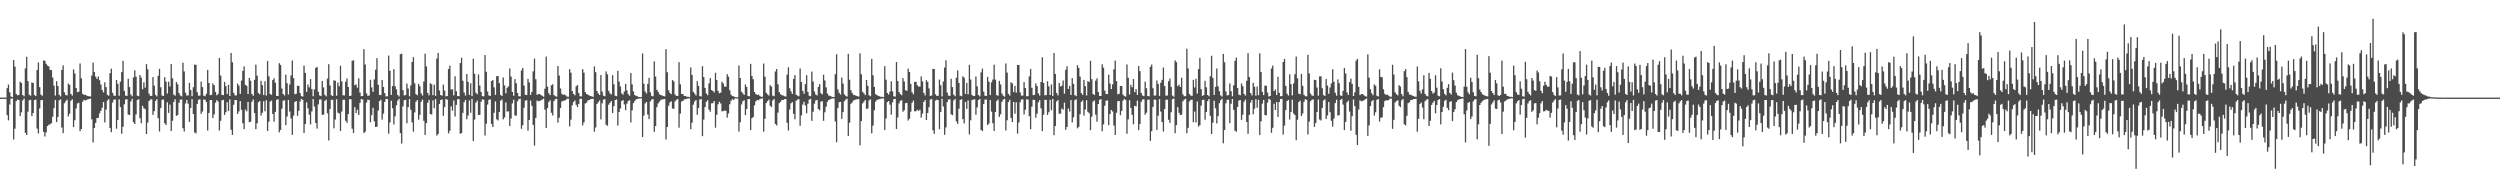 <?xml version="1.0" encoding="UTF-8"?>
<svg xmlns="http://www.w3.org/2000/svg" width="1920" height="150">
  <path d="M0 74.966h1v1.000H0zM1 74.965h1v1.000H1zM2 74.969h1v1.000H2zM3 74.968h1v1.000H3zM4 74.971h1v1.000H4zM5 67.663h1v20.774H5zM6 64.897h1v27.575H6zM7 70.852h1v9.438H7zM8 74.076h1v1.720H8zM9 74.600h1v1.000H9zM10 46.072h1v61.083H10zM11 51.167h1v47.662H11zM12 72.214h1v5.374H12zM13 73.213h1v3.234H13zM14 72.909h1v3.838H14zM15 62.789h1v26.335H15zM16 63.754h1v22.558H16zM17 72.998h1v4.127H17zM18 73.971h1v1.721H18zM19 52.553h1v49.454H19zM20 43.614h1v60.077H20zM21 62.328h1v23.432H21zM22 72.763h1v4.240H22zM23 73.549h1v3.091H23zM24 63.276h1v25.873H24zM25 63.761h1v23.028H25zM26 72.997h1v3.838H26zM27 73.757h1v2.717H27zM28 53.738h1v45.020H28zM29 47.950h1v54.542H29zM30 66.921h1v16.326H30zM31 72.661h1v4.311H31zM32 73.505h1v3.253H32zM33 46.439h1v54.896H33zM34 46.676h1v58.198H34zM35 48.974h1v52.691H35zM36 50.314h1v46.529H36zM37 51.009h1v44.794H37zM38 53.620h1v41.796H38zM39 53.879h1v40.749H39zM40 59.543h1v30.057H40zM41 65.776h1v17.256H41zM42 73.418h1v3.307H42zM43 62.351h1v31.415H43zM44 66.028h1v23.805H44zM45 72.853h1v4.206H45zM46 74.043h1v2.262H46zM47 53.753h1v44.176H47zM48 50.208h1v52.013H48zM49 70.876h1v8.445H49zM50 73.001h1v4.788H50zM51 73.250h1v3.319H51zM52 64.279h1v25.138H52zM53 65.190h1v22.092H53zM54 72.148h1v5.151H54zM55 73.428h1v2.836H55zM56 53.274h1v44.307H56zM57 56.400h1v35.910H57zM58 67.551h1v15.742H58zM59 70.733h1v8.739H59zM60 70.454h1v8.430H60zM61 48.732h1v51.966H61zM62 60.177h1v38.892H62zM63 72.063h1v6.061H63zM64 72.852h1v3.784H64zM65 72.736h1v4.426H65zM66 73.369h1v3.339H66zM67 73.823h1v2.411H67zM68 73.922h1v2.088H68zM69 74.070h1v1.665H69zM70 58.058h1v33.587H70zM71 48.080h1v61.342H71zM72 55.342h1v42.971H72zM73 58.897h1v35.452H73zM74 60.612h1v30.077H74zM75 58.777h1v31.737H75zM76 61.611h1v25.503H76zM77 64.922h1v20.204H77zM78 69.115h1v13.692H78zM79 70.984h1v7.405H79zM80 63.224h1v30.806H80zM81 66.932h1v17.267H81zM82 72.828h1v4.454H82zM83 73.510h1v2.604H83zM84 56.185h1v42.087H84zM85 52.759h1v48.746H85zM86 71.244h1v7.558H86zM87 73.432h1v3.179H87zM88 73.629h1v2.716H88zM89 61.455h1v37.374H89zM90 64.368h1v27.741H90zM91 73.505h1v2.777H91zM92 62.778h1v19.457H92zM93 55.358h1v47.346H93zM94 46.671h1v50.659H94zM95 69.737h1v10.372H95zM96 73.434h1v2.994H96zM97 73.609h1v2.627H97zM98 60.446h1v27.522H98zM99 66.868h1v21.515H99zM100 72.568h1v5.381H100zM101 73.939h1v1.999H101zM102 59.481h1v34.414H102zM103 54.034h1v41.185H103zM104 58.882h1v29.019H104zM105 73.476h1v3.305H105zM106 73.895h1v2.293H106zM107 57.631h1v33.147H107zM108 59.650h1v35.041H108zM109 68.523h1v12.790H109zM110 63.248h1v19.825H110zM111 67.305h1v16.559H111zM112 49.269h1v53.625H112zM113 53.200h1v40.953H113zM114 71.935h1v5.624H114zM115 73.613h1v2.878H115zM116 73.642h1v2.582H116zM117 59.184h1v29.054H117zM118 65.785h1v19.551H118zM119 72.898h1v4.575H119zM120 74.012h1v2.152H120zM121 58.216h1v32.555H121zM122 52.815h1v48.187H122zM123 67.040h1v15.970H123zM124 73.308h1v3.325H124zM125 73.703h1v2.713H125zM126 59.277h1v35.413H126zM127 62.713h1v33.324H127zM128 71.856h1v6.734H128zM129 62.795h1v23.866H129zM130 66.441h1v13.878H130zM131 49.228h1v51.388H131zM132 60.112h1v32.643H132zM133 72.678h1v5.604H133zM134 73.486h1v2.755H134zM135 62.938h1v26.042H135zM136 64.739h1v23.605H136zM137 71.432h1v7.537H137zM138 73.297h1v3.223H138zM139 73.963h1v2.438H139zM140 48.150h1v50.374H140zM141 54.873h1v46.129H141zM142 71.160h1v8.309H142zM143 73.348h1v3.397H143zM144 73.275h1v6.363H144zM145 63.568h1v30.032H145zM146 69.154h1v13.780H146zM147 73.859h1v2.256H147zM148 66.978h1v20.644H148zM149 49.674h1v52.041H149zM150 49.771h1v52.606H150zM151 70.795h1v8.980H151zM152 73.460h1v3.188H152zM153 73.434h1v2.866H153zM154 62.675h1v24.706H154zM155 66.843h1v18.839H155zM156 73.467h1v2.900H156zM157 73.939h1v2.701H157zM158 72.009h1v6.339H158zM159 53.654h1v46.614H159zM160 63.746h1v22.986H160zM161 73.038h1v3.758H161zM162 72.827h1v3.995H162zM163 64.081h1v26.590H163zM164 65.487h1v22.377H164zM165 70.592h1v8.278H165zM166 73.175h1v3.755H166zM167 72.156h1v5.759H167zM168 44.511h1v55.665H168zM169 58.007h1v34.765H169zM170 72.844h1v4.203H170zM171 73.079h1v3.628H171zM172 62.881h1v25.369H172zM173 66.212h1v19.963H173zM174 72.265h1v6.201H174zM175 65.133h1v20.172H175zM176 73.714h1v2.606H176zM177 40.695h1v59.009H177zM178 47.800h1v55.868H178zM179 71.308h1v9.203H179zM180 73.261h1v3.604H180zM181 73.275h1v3.548H181zM182 64.155h1v23.344H182zM183 65.789h1v19.741H183zM184 72.098h1v5.578H184zM185 61.911h1v22.424H185zM186 54.428h1v40.275H186zM187 51.058h1v48.092H187zM188 65.111h1v19.057H188zM189 65.963h1v19.503H189zM190 72.183h1v6.106H190zM191 59.874h1v34.011H191zM192 61.978h1v31.488H192zM193 72.175h1v6.027H193zM194 73.598h1v2.767H194zM195 61.280h1v25.544H195zM196 49.649h1v49.562H196zM197 58.084h1v36.613H197zM198 71.499h1v7.052H198zM199 72.470h1v5.105H199zM200 62.059h1v26.719H200zM201 65.389h1v21.199H201zM202 73.027h1v4.721H202zM203 62.460h1v22.972H203zM204 73.375h1v3.605H204zM205 46.813h1v53.793H205zM206 58.557h1v34.917H206zM207 72.162h1v5.856H207zM208 72.855h1v4.356H208zM209 61.498h1v26.052H209zM210 60.097h1v33.367H210zM211 63.555h1v22.379H211zM212 73.681h1v3.004H212zM213 73.726h1v2.461H213zM214 48.522h1v53.131H214zM215 49.859h1v49.869H215zM216 67.985h1v15.511H216zM217 72.202h1v5.140H217zM218 73.329h1v3.659H218zM219 57.339h1v38.812H219zM220 63.947h1v25.570H220zM221 72.563h1v4.231H221zM222 64.910h1v20.766H222zM223 57.881h1v33.104H223zM224 46.470h1v57.171H224zM225 60.026h1v28.771H225zM226 72.342h1v5.946H226zM227 71.990h1v5.653H227zM228 65.850h1v23.073H228zM229 65.950h1v19.211H229zM230 71.470h1v6.450H230zM231 73.886h1v2.090H231zM232 74.160h1v2.606H232zM233 50.371h1v51.824H233zM234 55.957h1v39.312H234zM235 70.552h1v8.079H235zM236 64.935h1v18.202H236zM237 67.108h1v20.956H237zM238 60.764h1v34.782H238zM239 68.429h1v17.170H239zM240 73.925h1v2.122H240zM241 68.654h1v13.165H241zM242 52.180h1v42.288H242zM243 51.328h1v47.424H243zM244 70.444h1v9.730H244zM245 73.254h1v3.239H245zM246 73.776h1v2.566H246zM247 62.164h1v26.049H247zM248 67.108h1v20.933H248zM249 72.793h1v4.721H249zM250 73.959h1v2.542H250zM251 60.346h1v26.718H251zM252 49.305h1v58.583H252zM253 65.621h1v18.095H253zM254 73.108h1v3.480H254zM255 73.726h1v2.961H255zM256 61.671h1v36.911H256zM257 62.005h1v29.784H257zM258 73.539h1v2.701H258zM259 63.405h1v23.135H259zM260 66.262h1v20.891H260zM261 50.466h1v50.134H261zM262 62.496h1v23.187H262zM263 73.167h1v3.479H263zM264 73.316h1v3.278H264zM265 62.737h1v29.982H265zM266 60.246h1v34.093H266zM267 66.829h1v20.828H267zM268 73.752h1v2.437H268zM269 73.475h1v2.744H269zM270 46.686h1v52.175H270zM271 46.275h1v55.936H271zM272 65.449h1v16.876H272zM273 64.828h1v22.015H273zM274 67.335h1v16.929H274zM275 60.130h1v28.182H275zM276 71.068h1v7.935H276zM277 73.900h1v2.140H277zM278 73.753h1v2.688H278zM279 37.714h1v64.482H279zM280 49.536h1v51.585H280zM281 71.683h1v7.111H281zM282 73.582h1v2.898H282zM283 73.385h1v3.391H283zM284 61.303h1v32.636H284zM285 67.119h1v21.311H285zM286 70.543h1v12.232H286zM287 60.978h1v32.279H287zM288 53.574h1v43.946H288zM289 44.644h1v52.688H289zM290 65.063h1v19.901H290zM291 72.870h1v4.790H291zM292 73.067h1v3.567H292zM293 61.375h1v30.525H293zM294 66.791h1v20.477H294zM295 71.497h1v6.780H295zM296 74.064h1v1.834H296zM297 73.933h1v2.176H297zM298 42.626h1v60.052H298zM299 54.374h1v39.677H299zM300 72.870h1v4.515H300zM301 66.107h1v17.027H301zM302 53.118h1v42.526H302zM303 66.318h1v22.983H303zM304 68.654h1v12.179H304zM305 72.919h1v4.304H305zM306 74.092h1v1.749H306zM307 41.559h1v60.671H307zM308 41.247h1v69.011H308zM309 69.200h1v12.439H309zM310 73.272h1v3.680H310zM311 73.036h1v3.603H311zM312 64.168h1v30.482H312zM313 67.918h1v14.393H313zM314 73.955h1v2.079H314zM315 65.658h1v18.595H315zM316 47.633h1v46.340H316zM317 43.981h1v57.117H317zM318 63.975h1v22.375H318zM319 72.310h1v5.746H319zM320 73.169h1v3.683H320zM321 64.352h1v27.578H321zM322 66.266h1v21.963H322zM323 71.748h1v6.378H323zM324 73.392h1v3.100H324zM325 62.598h1v30.158H325zM326 41.203h1v62.468H326zM327 50.983h1v43.533H327zM328 71.353h1v7.597H328zM329 73.198h1v3.565H329zM330 63.876h1v23.713H330zM331 64.729h1v23.301H331zM332 73.075h1v4.015H332zM333 65.091h1v18.030H333zM334 73.631h1v2.512H334zM335 44.952h1v59.200H335zM336 40.637h1v62.213H336zM337 69.452h1v10.390H337zM338 73.008h1v3.794H338zM339 73.477h1v2.903H339zM340 64.998h1v23.914H340zM341 69.575h1v12.685H341zM342 74.045h1v1.957H342zM343 73.681h1v2.972H343zM344 52.998h1v49.482H344zM345 50.359h1v50.045H345zM346 68.688h1v12.997H346zM347 68.619h1v16.367H347zM348 73.194h1v3.941H348zM349 58.556h1v30.919H349zM350 70.082h1v10.475H350zM351 73.798h1v2.514H351zM352 73.837h1v2.176H352zM353 48.459h1v54.283H353zM354 44.350h1v57.831H354zM355 62.023h1v24.667H355zM356 71.080h1v7.416H356zM357 73.360h1v3.397H357zM358 56.816h1v34.835H358zM359 62.893h1v25.830H359zM360 72.835h1v4.338H360zM361 64.001h1v22.596H361zM362 73.847h1v2.094H362zM363 45.129h1v63.212H363zM364 56.624h1v35.234H364zM365 71.156h1v7.733H365zM366 72.360h1v4.957H366zM367 57.173h1v31.189H367zM368 65.690h1v22.527H368zM369 70.651h1v7.545H369zM370 73.807h1v2.461H370zM371 73.985h1v2.590H371zM372 42.280h1v61.770H372zM373 55.075h1v39.886H373zM374 70.238h1v10.072H374zM375 73.258h1v3.405H375zM376 73.729h1v2.579H376zM377 62.247h1v32.954H377zM378 61.427h1v36.108H378zM379 67.083h1v19.570H379zM380 72.916h1v4.935H380zM381 58.527h1v33.117H381zM382 58.420h1v34.067H382zM383 63.875h1v22.199H383zM384 72.929h1v4.363H384zM385 73.751h1v2.671H385zM386 59.507h1v32.209H386zM387 65.606h1v24.594H387zM388 71.638h1v7.067H388zM389 67.398h1v18.364H389zM390 66.318h1v19.109H390zM391 52.517h1v44.268H391zM392 58.790h1v32.222H392zM393 70.546h1v8.850H393zM394 73.507h1v3.080H394zM395 60.786h1v27.832H395zM396 63.883h1v24.944H396zM397 71.445h1v6.395H397zM398 73.866h1v2.322H398zM399 74.052h1v1.691H399zM400 54.101h1v44.818H400zM401 52.178h1v43.994H401zM402 65.668h1v17.068H402zM403 72.812h1v4.515H403zM404 73.023h1v3.899H404zM405 60.494h1v39.791H405zM406 63.259h1v28.866H406zM407 72.867h1v4.360H407zM408 70.594h1v10.678H408zM409 54.775h1v41.178H409zM410 45.018h1v66.800H410zM411 60.858h1v29.723H411zM412 72.786h1v4.446H412zM413 72.258h1v5.517H413zM414 72.154h1v5.377H414zM415 73.032h1v4.046H415zM416 73.589h1v2.810H416zM417 74.272h1v1.456H417zM418 68.117h1v16.132H418zM419 43.472h1v54.862H419zM420 66.501h1v16.496H420zM421 71.591h1v6.716H421zM422 73.077h1v3.931H422zM423 65.548h1v21.054H423zM424 64.692h1v24.002H424zM425 73.019h1v4.621H425zM426 73.872h1v2.270H426zM427 74.217h1v1.597H427zM428 50.753h1v43.463H428zM429 58.084h1v32.340H429zM430 67.926h1v15.082H430zM431 71.986h1v6.069H431zM432 72.889h1v4.551H432zM433 72.544h1v4.649H433zM434 73.284h1v3.559H434zM435 74.209h1v1.561H435zM436 74.303h1v1.403H436zM437 53.094h1v44.000H437zM438 55.804h1v36.086H438zM439 69.932h1v10.970H439zM440 72.112h1v6.254H440zM441 73.140h1v4.010H441zM442 66.371h1v14.183H442zM443 65.280h1v16.968H443zM444 71.440h1v8.369H444zM445 73.917h1v2.041H445zM446 74.046h1v1.770H446zM447 53.093h1v43.153H447zM448 55.825h1v38.112H448zM449 70.684h1v8.783H449zM450 72.183h1v6.725H450zM451 72.635h1v4.527H451zM452 73.322h1v3.513H452zM453 73.724h1v2.450H453zM454 74.057h1v1.974H454zM455 74.322h1v1.500H455zM456 50.981h1v50.206H456zM457 55.467h1v42.437H457zM458 69.961h1v9.850H458zM459 71.743h1v6.756H459zM460 72.955h1v4.207H460zM461 57.666h1v34.048H461zM462 70.309h1v9.032H462zM463 73.473h1v3.034H463zM464 73.915h1v2.252H464zM465 54.844h1v40.969H465zM466 57.111h1v39.485H466zM467 69.727h1v10.635H467zM468 71.665h1v7.302H468zM469 72.545h1v5.051H469zM470 57.768h1v29.040H470zM471 64.777h1v16.799H471zM472 73.541h1v3.318H472zM473 73.894h1v2.486H473zM474 54.447h1v42.025H474zM475 62.725h1v23.346H475zM476 66.380h1v16.942H476zM477 71.707h1v5.935H477zM478 72.730h1v4.140H478zM479 70.288h1v9.934H479zM480 64.486h1v20.129H480zM481 69.453h1v10.170H481zM482 72.352h1v5.244H482zM483 73.516h1v3.443H483zM484 56.025h1v38.071H484zM485 64.812h1v19.927H485zM486 70.194h1v9.000H486zM487 73.004h1v4.597H487zM488 73.551h1v2.779H488zM489 74.007h1v1.985H489zM490 74.379h1v1.364H490zM491 74.551h1v1.000H491zM492 74.550h1v1.000H492zM493 41.078h1v64.191H493zM494 64.332h1v24.484H494zM495 70.221h1v9.254H495zM496 71.785h1v6.535H496zM497 64.433h1v23.555H497zM498 59.729h1v31.769H498zM499 70.926h1v7.008H499zM500 73.609h1v2.866H500zM501 74.002h1v2.028H501zM502 47.091h1v54.138H502zM503 58.764h1v38.055H503zM504 68.989h1v13.298H504zM505 70.444h1v8.942H505zM506 72.404h1v5.611H506zM507 72.977h1v3.913H507zM508 73.356h1v2.988H508zM509 73.784h1v2.427H509zM510 74.018h1v2.019H510zM511 37.722h1v69.421H511zM512 55.500h1v42.033H512zM513 69.398h1v11.825H513zM514 71.366h1v7.343H514zM515 72.283h1v5.561H515zM516 61.495h1v21.807H516zM517 62.438h1v21.162H517zM518 72.617h1v5.195H518zM519 73.696h1v2.934H519zM520 73.677h1v2.373H520zM521 47.789h1v50.281H521zM522 64.732h1v22.486H522zM523 72.146h1v5.834H523zM524 72.220h1v5.290H524zM525 73.677h1v2.709H525zM526 73.711h1v2.416H526zM527 74.334h1v1.497H527zM528 74.279h1v1.276H528zM529 74.548h1v1.000H529zM530 51.831h1v47.368H530zM531 57.572h1v36.701H531zM532 70.558h1v9.808H532zM533 71.797h1v6.192H533zM534 73.320h1v3.467H534zM535 62.294h1v25.847H535zM536 66.013h1v17.008H536zM537 73.801h1v2.663H537zM538 74.144h1v1.894H538zM539 50.824h1v53.707H539zM540 59.171h1v32.685H540zM541 67.552h1v14.671H541zM542 71.762h1v6.389H542zM543 73.127h1v3.798H543zM544 64.054h1v20.120H544zM545 59.951h1v25.871H545zM546 69.100h1v10.276H546zM547 69.804h1v9.457H547zM548 70.953h1v6.639H548zM549 55.842h1v42.203H549zM550 61.478h1v26.658H550zM551 69.768h1v10.338H551zM552 71.631h1v6.478H552zM553 71.095h1v8.383H553zM554 62.768h1v22.711H554zM555 64.101h1v21.261H555zM556 66.495h1v18.327H556zM557 66.563h1v18.607H557zM558 57.002h1v33.349H558zM559 58.869h1v28.255H559zM560 69.399h1v10.679H560zM561 72.687h1v4.653H561zM562 73.789h1v2.415H562zM563 73.993h1v2.806H563zM564 74.568h1v1.000H564zM565 74.679h1v1.000H565zM566 74.681h1v1.000H566zM567 50.266h1v50.802H567zM568 59.979h1v33.904H568zM569 70.420h1v9.800H569zM570 71.692h1v6.157H570zM571 72.934h1v4.012H571zM572 64.806h1v23.603H572zM573 66.793h1v16.937H573zM574 73.683h1v2.479H574zM575 73.965h1v2.068H575zM576 49.065h1v50.774H576zM577 58.396h1v32.445H577zM578 60.881h1v28.903H578zM579 70.637h1v10.241H579zM580 72.253h1v5.583H580zM581 72.884h1v3.862H581zM582 72.651h1v4.416H582zM583 73.545h1v2.643H583zM584 74.298h1v1.427H584zM585 74.336h1v1.216H585zM586 48.814h1v52.284H586zM587 58.808h1v32.402H587zM588 71.290h1v7.873H588zM589 72.445h1v5.228H589zM590 73.379h1v3.091H590zM591 65.390h1v15.795H591zM592 66.455h1v15.844H592zM593 73.427h1v3.720H593zM594 73.951h1v2.032H594zM595 54.885h1v40.416H595zM596 52.983h1v43.391H596zM597 64.738h1v21.758H597zM598 70.769h1v8.496H598zM599 72.352h1v5.871H599zM600 73.090h1v3.717H600zM601 73.363h1v3.432H601zM602 73.911h1v2.243H602zM603 74.214h1v1.818H603zM604 57.279h1v37.042H604zM605 51.685h1v48.566H605zM606 67.768h1v16.380H606zM607 70.214h1v9.156H607zM608 72.164h1v6.328H608zM609 60.635h1v26.773H609zM610 57.682h1v33.917H610zM611 72.740h1v4.692H611zM612 73.432h1v3.063H612zM613 73.928h1v2.216H613zM614 52.603h1v44.031H614zM615 63.052h1v25.598H615zM616 69.729h1v10.670H616zM617 71.982h1v6.206H617zM618 64.609h1v16.391H618zM619 57.754h1v29.242H619zM620 70.579h1v9.055H620zM621 73.512h1v3.046H621zM622 73.941h1v1.922H622zM623 55.004h1v37.826H623zM624 62.620h1v23.202H624zM625 70.248h1v9.400H625zM626 72.542h1v4.693H626zM627 73.305h1v3.427H627zM628 66.759h1v17.007H628zM629 64.589h1v20.039H629zM630 71.582h1v6.431H630zM631 72.456h1v5.322H631zM632 57.379h1v35.409H632zM633 61.762h1v24.530H633zM634 67.064h1v14.918H634zM635 71.818h1v6.356H635zM636 73.348h1v3.513H636zM637 73.615h1v2.759H637zM638 74.131h1v1.636H638zM639 74.430h1v1.245H639zM640 74.527h1v1.000H640zM641 57.003h1v36.268H641zM642 41.654h1v67.597H642zM643 68.698h1v14.323H643zM644 71.341h1v7.199H644zM645 72.643h1v5.584H645zM646 59.618h1v31.652H646zM647 64.199h1v21.931H647zM648 72.464h1v5.330H648zM649 73.579h1v2.921H649zM650 74.215h1v1.549H650zM651 41.347h1v63.082H651zM652 61.241h1v33.042H652zM653 69.262h1v10.519H653zM654 71.371h1v7.279H654zM655 72.844h1v4.293H655zM656 73.049h1v3.797H656zM657 73.555h1v2.723H657zM658 73.856h1v2.424H658zM659 74.186h1v1.788H659zM660 40.934h1v70.681H660zM661 57.021h1v35.973H661zM662 70.379h1v9.103H662zM663 71.610h1v6.544H663zM664 73.072h1v3.754H664zM665 61.387h1v22.294H665zM666 65.912h1v17.327H666zM667 73.195h1v3.937H667zM668 73.869h1v2.417H668zM669 45.153h1v57.238H669zM670 57.871h1v38.595H670zM671 66.773h1v17.915H671zM672 72.293h1v5.734H672zM673 73.025h1v3.793H673zM674 73.601h1v2.784H674zM675 73.916h1v2.225H675zM676 74.375h1v1.463H676zM677 74.275h1v1.265H677zM678 74.600h1v1.000H678zM679 50.813h1v48.957H679zM680 61.208h1v29.820H680zM681 71.403h1v6.984H681zM682 72.619h1v5.004H682zM683 70.284h1v10.107H683zM684 62.463h1v25.614H684zM685 70.097h1v8.540H685zM686 73.926h1v2.213H686zM687 74.259h1v1.609H687zM688 47.678h1v51.378H688zM689 62.279h1v27.910H689zM690 70.586h1v8.825H690zM691 72.236h1v5.109H691zM692 73.120h1v3.870H692zM693 60.023h1v25.772H693zM694 62.556h1v22.143H694zM695 69.252h1v10.029H695zM696 69.756h1v9.251H696zM697 52.754h1v39.805H697zM698 55.300h1v35.832H698zM699 64.405h1v21.369H699zM700 70.877h1v8.092H700zM701 72.457h1v4.871H701zM702 62.921h1v22.579H702zM703 62.810h1v22.599H703zM704 65.429h1v18.907H704zM705 66.476h1v18.689H705zM706 66.552h1v17.698H706zM707 58.690h1v31.675H707zM708 62.528h1v24.712H708zM709 71.248h1v7.033H709zM710 73.273h1v3.626H710zM711 61.559h1v30.593H711zM712 62.885h1v23.879H712zM713 67.949h1v14.373H713zM714 73.683h1v2.783H714zM715 73.320h1v2.679H715zM716 52.962h1v47.133H716zM717 53.006h1v49.806H717zM718 72.384h1v4.812H718zM719 73.716h1v2.833H719zM720 73.489h1v3.422H720zM721 61.154h1v38.085H721zM722 65.411h1v20.672H722zM723 74.058h1v1.809H723zM724 62.575h1v19.242H724zM725 51.935h1v51.596H725zM726 46.353h1v51.488H726zM727 71.107h1v7.302H727zM728 73.422h1v3.002H728zM729 73.634h1v2.630H729zM730 60.536h1v27.259H730zM731 66.876h1v21.548H731zM732 72.685h1v4.444H732zM733 73.923h1v2.022H733zM734 59.707h1v33.517H734zM735 54.012h1v41.125H735zM736 63.739h1v19.709H736zM737 73.492h1v3.217H737zM738 73.917h1v2.270H738zM739 58.648h1v32.822H739zM740 59.645h1v35.126H740zM741 72.103h1v6.201H741zM742 63.684h1v19.967H742zM743 72.443h1v4.664H743zM744 49.784h1v53.455H744zM745 61.023h1v31.388H745zM746 72.930h1v3.937H746zM747 73.792h1v2.693H747zM748 73.651h1v2.577H748zM749 58.768h1v29.329H749zM750 66.273h1v16.197H750zM751 72.958h1v3.828H751zM752 73.992h1v1.918H752zM753 55.620h1v44.188H753zM754 52.675h1v48.022H754zM755 70.387h1v9.480H755zM756 73.499h1v2.986H756zM757 73.683h1v2.704H757zM758 59.040h1v36.999H758zM759 62.796h1v32.115H759zM760 73.000h1v3.796H760zM761 63.237h1v22.458H761zM762 61.101h1v33.523H762zM763 49.655h1v50.927H763zM764 61.187h1v24.886H764zM765 73.086h1v4.555H765zM766 73.529h1v2.878H766zM767 62.108h1v27.686H767zM768 64.808h1v22.975H768zM769 71.856h1v6.428H769zM770 73.457h1v3.037H770zM771 74.220h1v1.619H771zM772 48.745h1v51.488H772zM773 55.766h1v36.582H773zM774 72.034h1v6.318H774zM775 73.388h1v3.198H775zM776 63.182h1v27.352H776zM777 64.055h1v29.704H777zM778 70.683h1v7.624H778zM779 65.928h1v21.392H779zM780 71.164h1v7.422H780zM781 49.906h1v52.754H781zM782 49.888h1v44.158H782zM783 70.927h1v7.568H783zM784 73.417h1v3.065H784zM785 73.401h1v2.896H785zM786 63.007h1v24.904H786zM787 67.606h1v16.689H787zM788 73.938h1v2.282H788zM789 73.829h1v2.667H789zM790 58.731h1v30.445H790zM791 52.930h1v46.324H791zM792 67.412h1v14.490H792zM793 73.078h1v3.500H793zM794 72.860h1v3.936H794zM795 64.063h1v26.398H795zM796 66.123h1v21.198H796zM797 71.694h1v6.950H797zM798 73.383h1v3.521H798zM799 62.921h1v20.262H799zM800 43.989h1v56.716H800zM801 63.694h1v24.443H801zM802 73.201h1v3.473H802zM803 73.033h1v3.667H803zM804 62.428h1v25.847H804zM805 66.303h1v19.916H805zM806 72.982h1v3.729H806zM807 64.826h1v19.850H807zM808 73.674h1v2.285H808zM809 40.689h1v63.162H809zM810 56.754h1v40.098H810zM811 71.382h1v6.542H811zM812 73.266h1v3.559H812zM813 63.686h1v23.618H813zM814 66.460h1v20.910H814zM815 65.834h1v17.542H815zM816 61.867h1v22.372H816zM817 71.928h1v6.868H817zM818 53.615h1v46.090H818zM819 50.911h1v46.580H819zM820 68.318h1v14.965H820zM821 65.930h1v19.683H821zM822 72.939h1v3.925H822zM823 60.026h1v33.953H823zM824 64.395h1v25.667H824zM825 73.052h1v3.944H825zM826 73.829h1v2.344H826zM827 50.068h1v48.476H827zM828 52.186h1v45.253H828zM829 58.789h1v28.926H829zM830 71.500h1v6.753H830zM831 72.851h1v4.283H831zM832 61.374h1v27.396H832zM833 66.226h1v17.925H833zM834 73.325h1v3.638H834zM835 62.322h1v23.518H835zM836 62.979h1v23.987H836zM837 46.677h1v53.330H837zM838 60.788h1v28.875H838zM839 72.212h1v5.825H839zM840 73.005h1v4.174H840zM841 61.938h1v26.151H841zM842 60.094h1v33.413H842zM843 70.598h1v9.305H843zM844 73.678h1v2.987H844zM845 73.721h1v2.391H845zM846 49.343h1v51.478H846zM847 51.968h1v43.579H847zM848 69.588h1v11.635H848zM849 72.175h1v5.178H849zM850 72.236h1v4.839H850zM851 57.346h1v38.743H851zM852 64.162h1v23.460H852zM853 68.444h1v16.061H853zM854 64.788h1v20.840H854zM855 53.179h1v43.274H855zM856 46.552h1v57.111H856zM857 62.285h1v24.301H857zM858 72.463h1v5.270H858zM859 71.998h1v5.590H859zM860 66.036h1v22.509H860zM861 66.039h1v19.155H861zM862 72.638h1v4.746H862zM863 73.860h1v2.028H863zM864 74.137h1v2.608H864zM865 49.511h1v53.213H865zM866 59.684h1v32.045H866zM867 72.542h1v4.407H867zM868 65.155h1v17.739H868zM869 67.014h1v21.193H869zM870 60.722h1v34.693H870zM871 70.770h1v10.502H871zM872 68.427h1v13.277H872zM873 72.809h1v4.495H873zM874 50.731h1v49.224H874zM875 54.648h1v40.593H875zM876 71.407h1v6.756H876zM877 73.304h1v3.147H877zM878 73.817h1v2.427H878zM879 62.731h1v25.380H879zM880 67.735h1v18.869H880zM881 73.652h1v2.990H881zM882 73.974h1v2.537H882zM883 51.345h1v56.892H883zM884 49.609h1v51.164H884zM885 67.800h1v14.324H885zM886 73.424h1v2.998H886zM887 73.336h1v3.325H887zM888 61.785h1v37.988H888zM889 64.532h1v24.321H889zM890 73.602h1v2.652H890zM891 63.517h1v22.209H891zM892 61.356h1v32.383H892zM893 51.892h1v49.191H893zM894 66.066h1v17.696H894zM895 73.465h1v3.161H895zM896 73.308h1v3.261H896zM897 62.346h1v29.679H897zM898 60.296h1v34.140H898zM899 66.787h1v19.358H899zM900 73.409h1v2.751H900zM901 74.294h1v1.348H901zM902 46.408h1v55.895H902zM903 47.751h1v48.350H903zM904 66.146h1v16.079H904zM905 65.007h1v21.697H905zM906 66.797h1v21.635H906zM907 59.723h1v28.345H907zM908 72.449h1v5.361H908zM909 73.864h1v2.608H909zM910 73.906h1v1.909H910zM911 37.435h1v64.879H911zM912 52.541h1v45.673H912zM913 72.229h1v5.674H913zM914 73.375h1v3.363H914zM915 73.619h1v2.913H915zM916 61.326h1v32.514H916zM917 67.173h1v18.468H917zM918 60.494h1v33.581H918zM919 71.869h1v6.095H919zM920 53.045h1v44.113H920zM921 44.384h1v51.760H921zM922 68.521h1v12.668H922zM923 73.577h1v3.224H923zM924 73.061h1v3.530H924zM925 62.078h1v29.815H925zM926 67.090h1v18.901H926zM927 72.980h1v4.764H927zM928 73.939h1v2.076H928zM929 58.586h1v30.363H929zM930 42.819h1v60.143H930zM931 59.864h1v34.392H931zM932 72.887h1v4.492H932zM933 66.776h1v16.354H933zM934 52.558h1v42.205H934zM935 66.302h1v22.912H935zM936 70.026h1v9.236H936zM937 73.212h1v3.816H937zM938 74.090h1v1.717H938zM939 41.353h1v68.748H939zM940 47.790h1v52.037H940zM941 70.264h1v9.078H941zM942 73.309h1v3.326H942zM943 73.029h1v3.581H943zM944 64.057h1v30.533H944zM945 70.045h1v9.662H945zM946 73.950h1v2.101H946zM947 65.503h1v18.889H947zM948 46.753h1v53.599H948zM949 44.220h1v57.022H949zM950 67.580h1v14.537H950zM951 72.700h1v4.526H951zM952 73.144h1v3.706H952zM953 64.121h1v27.995H953zM954 66.179h1v21.959H954zM955 72.144h1v5.923H955zM956 73.365h1v3.134H956zM957 62.004h1v31.630H957zM958 40.790h1v61.989H958zM959 59.146h1v29.089H959zM960 71.446h1v7.350H960zM961 73.246h1v3.532H961zM962 63.642h1v24.175H962zM963 66.618h1v16.860H963zM964 73.481h1v2.735H964zM965 66.440h1v16.287H965zM966 73.131h1v3.448H966zM967 40.930h1v62.812H967zM968 55.313h1v37.879H968zM969 70.531h1v9.072H969zM970 73.015h1v3.745H970zM971 65.750h1v22.595H971zM972 65.819h1v22.807H972zM973 71.047h1v7.782H973zM974 74.141h1v1.702H974zM975 73.750h1v2.824H975zM976 52.650h1v49.356H976zM977 50.354h1v47.815H977zM978 70.011h1v9.640H978zM979 68.714h1v15.742H979zM980 72.921h1v5.405H980zM981 58.960h1v30.836H981zM982 71.290h1v7.089H982zM983 73.873h1v2.120H983zM984 73.842h1v2.163H984zM985 47.610h1v55.788H985zM986 45.223h1v51.300H986zM987 65.933h1v18.601H987zM988 72.001h1v5.617H988zM989 73.348h1v3.393H989zM990 57.110h1v34.710H990zM991 64.619h1v21.434H991zM992 73.206h1v3.315H992zM993 64.060h1v23.132H993zM994 57.003h1v31.362H994zM995 43.430h1v64.223H995zM996 60.137h1v31.803H996zM997 71.916h1v6.516H997zM998 72.335h1v4.988H998zM999 56.786h1v32.295H999zM1000 65.902h1v21.295H1000zM1001 72.770h1v5.451H1001zM1002 73.870h1v2.332H1002zM1003 73.998h1v2.699H1003zM1004 42.080h1v61.185H1004zM1005 56.440h1v36.937H1005zM1006 71.818h1v6.031H1006zM1007 73.245h1v3.449H1007zM1008 73.679h1v2.602H1008zM1009 61.310h1v36.101H1009zM1010 61.502h1v33.027H1010zM1011 67.212h1v18.743H1011zM1012 73.493h1v2.940H1012zM1013 58.667h1v33.108H1013zM1014 58.621h1v33.896H1014zM1015 67.753h1v15.130H1015zM1016 73.022h1v4.198H1016zM1017 73.723h1v2.577H1017zM1018 60.694h1v30.680H1018zM1019 65.705h1v22.996H1019zM1020 72.002h1v6.318H1020zM1021 67.164h1v18.980H1021zM1022 64.059h1v28.705H1022zM1023 53.196h1v44.021H1023zM1024 62.816h1v28.263H1024zM1025 71.228h1v7.917H1025zM1026 73.496h1v3.090H1026zM1027 60.961h1v27.819H1027zM1028 63.963h1v24.472H1028zM1029 73.280h1v3.517H1029zM1030 73.623h1v2.322H1030zM1031 69.710h1v10.617H1031zM1032 52.190h1v47.720H1032zM1033 56.423h1v37.189H1033zM1034 70.908h1v7.684H1034zM1035 72.919h1v4.410H1035zM1036 63.031h1v22.646H1036zM1037 60.354h1v40.003H1037zM1038 64.406h1v24.836H1038zM1039 73.730h1v2.666H1039zM1040 70.926h1v10.522H1040zM1041 46.593h1v56.942H1041zM1042 45.214h1v66.126H1042zM1043 66.685h1v17.422H1043zM1044 73.061h1v3.961H1044zM1045 72.265h1v5.540H1045zM1046 72.169h1v5.291H1046zM1047 73.141h1v3.945H1047zM1048 73.896h1v2.283H1048zM1049 74.266h1v1.429H1049zM1050 41.728h1v62.638H1050zM1051 59.608h1v36.675H1051zM1052 68.483h1v13.042H1052zM1053 71.590h1v6.284H1053zM1054 73.040h1v3.825H1054zM1055 64.837h1v23.913H1055zM1056 65.836h1v20.418H1056zM1057 73.524h1v3.152H1057zM1058 74.032h1v1.997H1058zM1059 53.243h1v40.124H1059zM1060 59.061h1v31.419H1060zM1061 59.376h1v30.736H1061zM1062 68.577h1v13.730H1062zM1063 71.971h1v5.738H1063zM1064 72.923h1v4.004H1064zM1065 72.576h1v4.557H1065zM1066 73.420h1v3.470H1066zM1067 74.206h1v1.543H1067zM1068 74.316h1v1.429H1068zM1069 49.731h1v49.254H1069zM1070 57.225h1v34.813H1070zM1071 70.964h1v7.770H1071zM1072 72.332h1v5.301H1072zM1073 73.260h1v3.723H1073zM1074 65.382h1v15.840H1074zM1075 66.432h1v15.857H1075zM1076 72.245h1v4.841H1076zM1077 73.915h1v2.075H1077zM1078 54.684h1v40.741H1078zM1079 53.040h1v43.314H1079zM1080 59.207h1v29.735H1080zM1081 70.627h1v8.650H1081zM1082 72.548h1v5.955H1082zM1083 72.810h1v4.045H1083zM1084 73.316h1v3.428H1084zM1085 73.772h1v2.417H1085zM1086 74.186h1v1.861H1086zM1087 74.323h1v1.488H1087zM1088 51.088h1v50.092H1088zM1089 62.474h1v28.758H1089zM1090 69.667h1v10.162H1090zM1091 71.842h1v6.927H1091zM1092 68.678h1v13.922H1092zM1093 57.796h1v33.776H1093zM1094 72.095h1v5.604H1094zM1095 73.502h1v3.033H1095zM1096 73.963h1v2.197H1096zM1097 55.941h1v40.898H1097zM1098 60.531h1v32.245H1098zM1099 69.890h1v10.681H1099zM1100 71.814h1v7.093H1100zM1101 71.086h1v6.389H1101zM1102 57.766h1v29.276H1102zM1103 67.351h1v13.223H1103zM1104 73.523h1v3.269H1104zM1105 73.933h1v2.159H1105zM1106 52.415h1v43.109H1106zM1107 62.596h1v23.479H1107zM1108 68.511h1v13.487H1108zM1109 72.058h1v5.391H1109zM1110 73.280h1v3.329H1110zM1111 67.413h1v15.452H1111zM1112 64.633h1v20.028H1112zM1113 71.416h1v6.872H1113zM1114 72.611h1v5.064H1114zM1115 55.766h1v37.223H1115zM1116 61.559h1v24.460H1116zM1117 65.763h1v18.175H1117zM1118 71.180h1v7.204H1118zM1119 73.184h1v3.757H1119zM1120 73.595h1v2.802H1120zM1121 74.059h1v1.977H1121zM1122 74.455h1v1.329H1122zM1123 74.561h1v1.000H1123zM1124 66.503h1v21.269H1124zM1125 37.648h1v71.788H1125zM1126 66.652h1v18.209H1126zM1127 70.952h1v8.062H1127zM1128 72.331h1v6.001H1128zM1129 59.684h1v31.809H1129zM1130 62.979h1v26.502H1130zM1131 70.875h1v7.020H1131zM1132 73.620h1v2.830H1132zM1133 73.996h1v2.034H1133zM1134 42.144h1v64.870H1134zM1135 60.046h1v35.443H1135zM1136 68.781h1v11.861H1136zM1137 70.673h1v8.301H1137zM1138 72.344h1v5.368H1138zM1139 72.984h1v3.911H1139zM1140 73.497h1v2.818H1140zM1141 73.847h1v2.399H1141zM1142 74.018h1v1.980H1142zM1143 43.116h1v68.838H1143zM1144 55.839h1v39.279H1144zM1145 69.874h1v10.350H1145zM1146 71.406h1v7.309H1146zM1147 72.965h1v4.079H1147zM1148 61.380h1v22.044H1148zM1149 64.073h1v19.629H1149zM1150 73.158h1v3.959H1150zM1151 73.733h1v2.849H1151zM1152 72.903h1v5.787H1152zM1153 46.592h1v56.347H1153zM1154 66.560h1v19.187H1154zM1155 72.042h1v5.907H1155zM1156 72.147h1v5.140H1156zM1157 73.619h1v2.776H1157zM1158 73.877h1v2.251H1158zM1159 74.346h1v1.475H1159zM1160 74.291h1v1.247H1160zM1161 74.556h1v1.000H1161zM1162 50.364h1v49.688H1162zM1163 57.786h1v35.885H1163zM1164 70.738h1v8.659H1164zM1165 72.589h1v5.243H1165zM1166 72.893h1v3.891H1166zM1167 62.397h1v25.635H1167zM1168 68.108h1v12.505H1168zM1169 73.939h1v2.261H1169zM1170 74.189h1v1.660H1170zM1171 47.453h1v58.236H1171zM1172 60.838h1v29.709H1172zM1173 70.500h1v8.937H1173zM1174 72.137h1v5.511H1174zM1175 73.245h1v3.708H1175zM1176 59.977h1v25.963H1176zM1177 61.938h1v22.829H1177zM1178 69.291h1v10.104H1178zM1179 69.746h1v9.435H1179zM1180 54.175h1v41.354H1180zM1181 55.715h1v34.697H1181zM1182 62.419h1v24.516H1182zM1183 69.669h1v9.678H1183zM1184 71.602h1v6.036H1184zM1185 65.813h1v19.714H1185zM1186 62.787h1v22.603H1186zM1187 65.179h1v19.196H1187zM1188 66.532h1v18.358H1188zM1189 66.615h1v18.538H1189zM1190 58.327h1v31.929H1190zM1191 58.758h1v27.932H1191zM1192 70.641h1v8.182H1192zM1193 72.785h1v4.510H1193zM1194 73.789h1v2.415H1194zM1195 59.255h1v38.524H1195zM1196 67.098h1v16.235H1196zM1197 73.350h1v3.360H1197zM1198 73.291h1v3.188H1198zM1199 53.256h1v47.097H1199zM1200 41.053h1v62.448H1200zM1201 61.904h1v32.145H1201zM1202 70.474h1v10.250H1202zM1203 62.879h1v20.606H1203zM1204 52.882h1v55.091H1204zM1205 62.396h1v31.226H1205zM1206 72.147h1v5.641H1206zM1207 64.299h1v18.426H1207zM1208 47.941h1v55.890H1208zM1209 47.842h1v59.636H1209zM1210 60.029h1v25.929H1210zM1211 72.579h1v4.848H1211zM1212 73.291h1v3.471H1212zM1213 39.211h1v61.899H1213zM1214 59.716h1v35.693H1214zM1215 72.463h1v5.974H1215zM1216 65.697h1v18.917H1216zM1217 58.403h1v31.867H1217zM1218 49.641h1v53.674H1218zM1219 61.403h1v29.542H1219zM1220 72.586h1v4.807H1220zM1221 73.344h1v3.488H1221zM1222 46.562h1v50.583H1222zM1223 59.411h1v38.684H1223zM1224 68.906h1v17.968H1224zM1225 64.989h1v19.783H1225zM1226 73.218h1v3.397H1226zM1227 51.287h1v50.199H1227zM1228 51.413h1v41.723H1228zM1229 67.064h1v16.384H1229zM1230 69.457h1v11.939H1230zM1231 54.343h1v42.554H1231zM1232 52.004h1v45.644H1232zM1233 68.417h1v14.045H1233zM1234 71.485h1v7.075H1234zM1235 73.503h1v3.602H1235zM1236 50.722h1v45.434H1236zM1237 48.086h1v53.188H1237zM1238 66.295h1v18.582H1238zM1239 62.905h1v24.617H1239zM1240 72.710h1v4.468H1240zM1241 50.715h1v47.260H1241zM1242 55.439h1v37.008H1242zM1243 71.058h1v6.996H1243zM1244 65.148h1v18.849H1244zM1245 53.327h1v36.501H1245zM1246 48.073h1v55.630H1246zM1247 60.602h1v27.808H1247zM1248 72.164h1v6.452H1248zM1249 72.954h1v3.967H1249zM1250 50.928h1v58.905H1250zM1251 62.895h1v28.271H1251zM1252 70.298h1v8.743H1252zM1253 63.173h1v22.122H1253zM1254 73.312h1v3.365H1254zM1255 48.803h1v51.185H1255zM1256 50.634h1v48.740H1256zM1257 68.615h1v12.745H1257zM1258 71.285h1v8.288H1258zM1259 49.764h1v49.981H1259zM1260 57.630h1v41.387H1260zM1261 66.989h1v17.138H1261zM1262 72.514h1v5.207H1262zM1263 62.681h1v23.128H1263zM1264 50.775h1v53.468H1264zM1265 48.429h1v51.504H1265zM1266 65.424h1v17.764H1266zM1267 65.760h1v16.734H1267zM1268 71.023h1v8.554H1268zM1269 45.826h1v53.029H1269zM1270 63.271h1v21.961H1270zM1271 72.142h1v5.109H1271zM1272 73.345h1v3.522H1272zM1273 49.711h1v51.669H1273zM1274 46.980h1v54.416H1274zM1275 64.668h1v19.688H1275zM1276 72.514h1v6.368H1276zM1277 73.153h1v3.733H1277zM1278 43.966h1v63.403H1278zM1279 57.222h1v42.066H1279zM1280 70.881h1v7.768H1280zM1281 60.571h1v28.989H1281zM1282 67.565h1v16.706H1282zM1283 38.041h1v66.788H1283zM1284 56.445h1v35.118H1284zM1285 71.560h1v6.869H1285zM1286 72.914h1v4.517H1286zM1287 46.494h1v53.607H1287zM1288 54.130h1v46.391H1288zM1289 71.926h1v7.414H1289zM1290 72.058h1v5.654H1290zM1291 73.218h1v3.615H1291zM1292 42.807h1v59.311H1292zM1293 48.805h1v51.056H1293zM1294 69.687h1v10.631H1294zM1295 72.703h1v4.825H1295zM1296 72.706h1v4.500H1296zM1297 53.005h1v48.957H1297zM1298 60.904h1v29.453H1298zM1299 66.244h1v21.902H1299zM1300 68.020h1v12.364H1300zM1301 44.097h1v54.125H1301zM1302 43.497h1v61.884H1302zM1303 64.452h1v23.889H1303zM1304 69.135h1v11.194H1304zM1305 66.579h1v15.544H1305zM1306 39.144h1v67.833H1306zM1307 57.783h1v34.751H1307zM1308 70.160h1v9.409H1308zM1309 72.804h1v4.368H1309zM1310 73.364h1v3.616H1310zM1311 47.696h1v55.607H1311zM1312 48.384h1v51.521H1312zM1313 68.860h1v11.823H1313zM1314 63.253h1v25.778H1314zM1315 52.949h1v54.569H1315zM1316 35.209h1v65.198H1316zM1317 71.370h1v7.787H1317zM1318 72.723h1v4.761H1318zM1319 73.177h1v3.890H1319zM1320 47.907h1v58.965H1320zM1321 50.390h1v49.032H1321zM1322 68.328h1v12.421H1322zM1323 71.923h1v6.068H1323zM1324 72.637h1v4.634H1324zM1325 49.415h1v50.318H1325zM1326 68.356h1v16.182H1326zM1327 68.013h1v11.708H1327zM1328 63.519h1v23.072H1328zM1329 51.768h1v51.995H1329zM1330 46.547h1v58.788H1330zM1331 63.380h1v25.630H1331zM1332 71.447h1v7.470H1332zM1333 61.946h1v17.677H1333zM1334 53.223h1v48.665H1334zM1335 61.834h1v30.761H1335zM1336 66.989h1v14.485H1336zM1337 68.018h1v15.450H1337zM1338 47.731h1v64.677H1338zM1339 42.418h1v63.029H1339zM1340 56.835h1v34.443H1340zM1341 66.960h1v15.147H1341zM1342 68.908h1v11.937H1342zM1343 52.471h1v45.066H1343zM1344 60.967h1v31.276H1344zM1345 68.559h1v11.027H1345zM1346 73.230h1v3.836H1346zM1347 73.224h1v3.357H1347zM1348 47.824h1v52.289H1348zM1349 54.794h1v40.943H1349zM1350 71.071h1v8.330H1350zM1351 62.786h1v24.227H1351zM1352 48.867h1v45.664H1352zM1353 60.894h1v40.551H1353zM1354 67.423h1v21.460H1354zM1355 72.885h1v3.899H1355zM1356 73.441h1v3.301H1356zM1357 50.171h1v47.824H1357zM1358 40.961h1v57.903H1358zM1359 68.454h1v13.427H1359zM1360 72.680h1v4.332H1360zM1361 73.101h1v3.698H1361zM1362 47.175h1v49.608H1362zM1363 63.771h1v25.671H1363zM1364 71.874h1v6.567H1364zM1365 63.522h1v23.914H1365zM1366 46.341h1v51.321H1366zM1367 45.849h1v58.090H1367zM1368 60.935h1v26.803H1368zM1369 72.736h1v4.803H1369zM1370 66.405h1v18.799H1370zM1371 39.789h1v63.598H1371zM1372 57.969h1v44.454H1372zM1373 66.738h1v14.516H1373zM1374 64.637h1v18.988H1374zM1375 66.112h1v18.767H1375zM1376 41.449h1v61.437H1376zM1377 62.073h1v24.189H1377zM1378 69.291h1v11.346H1378zM1379 71.005h1v9.425H1379zM1380 57.409h1v42.095H1380zM1381 51.138h1v43.791H1381zM1382 69.282h1v16.215H1382zM1383 73.032h1v3.994H1383zM1384 73.134h1v3.322H1384zM1385 43.542h1v66.104H1385zM1386 46.261h1v57.865H1386zM1387 69.430h1v11.568H1387zM1388 65.239h1v19.549H1388zM1389 57.248h1v40.643H1389zM1390 49.983h1v46.828H1390zM1391 67.594h1v15.547H1391zM1392 72.352h1v5.203H1392zM1393 73.421h1v3.794H1393zM1394 50.169h1v54.006H1394zM1395 41.310h1v60.968H1395zM1396 66.684h1v18.607H1396zM1397 72.974h1v3.963H1397zM1398 73.159h1v3.155H1398zM1399 54.913h1v47.961H1399zM1400 62.065h1v30.863H1400zM1401 71.928h1v6.463H1401zM1402 63.230h1v23.875H1402zM1403 54.862h1v39.009H1403zM1404 46.815h1v58.677H1404zM1405 59.038h1v31.317H1405zM1406 68.757h1v15.134H1406zM1407 70.503h1v10.338H1407zM1408 50.865h1v46.798H1408zM1409 60.578h1v33.785H1409zM1410 71.441h1v6.871H1410zM1411 73.041h1v3.816H1411zM1412 61.247h1v26.185H1412zM1413 38.417h1v71.673H1413zM1414 51.551h1v45.091H1414zM1415 69.043h1v12.485H1415zM1416 65.474h1v16.335H1416zM1417 50.157h1v58.796H1417zM1418 54.462h1v42.097H1418zM1419 67.371h1v14.200H1419zM1420 72.357h1v5.266H1420zM1421 72.962h1v3.603H1421zM1422 35.627h1v68.457H1422zM1423 48.360h1v53.975H1423zM1424 70.307h1v9.454H1424zM1425 73.139h1v3.821H1425zM1426 68.786h1v13.904H1426zM1427 51.543h1v44.118H1427zM1428 65.400h1v19.108H1428zM1429 66.271h1v15.911H1429zM1430 61.484h1v26.683H1430zM1431 50.806h1v53.769H1431zM1432 40.483h1v61.352H1432zM1433 67.201h1v14.911H1433zM1434 72.859h1v5.670H1434zM1435 72.827h1v4.148H1435zM1436 40.029h1v59.271H1436zM1437 64.558h1v23.248H1437zM1438 70.551h1v8.567H1438zM1439 73.235h1v3.747H1439zM1440 55.616h1v34.868H1440zM1441 37.533h1v66.360H1441zM1442 56.121h1v33.992H1442zM1443 72.334h1v5.639H1443zM1444 72.844h1v4.009H1444zM1445 51.034h1v44.019H1445zM1446 54.837h1v38.250H1446zM1447 64.130h1v18.238H1447zM1448 66.341h1v17.427H1448zM1449 68.073h1v12.513H1449zM1450 47.792h1v51.382H1450zM1451 48.178h1v47.416H1451zM1452 67.582h1v14.644H1452zM1453 66.366h1v19.500H1453zM1454 43.497h1v66.650H1454zM1455 58.325h1v32.169H1455zM1456 67.222h1v15.394H1456zM1457 72.562h1v5.178H1457zM1458 72.962h1v3.615H1458zM1459 50.769h1v49.458H1459zM1460 52.310h1v45.459H1460zM1461 67.218h1v16.574H1461zM1462 72.133h1v5.503H1462zM1463 73.266h1v3.592H1463zM1464 40.913h1v59.988H1464zM1465 61.887h1v23.810H1465zM1466 71.209h1v7.544H1466zM1467 59.542h1v26.442H1467zM1468 54.921h1v47.027H1468zM1469 27.941h1v89.515H1469zM1470 59.287h1v33.701H1470zM1471 71.964h1v5.943H1471zM1472 72.673h1v4.180H1472zM1473 43.368h1v64.039H1473zM1474 57.369h1v44.405H1474zM1475 70.405h1v8.642H1475zM1476 73.190h1v3.609H1476zM1477 61.333h1v18.813H1477zM1478 42.091h1v62.862H1478zM1479 48.751h1v52.075H1479zM1480 69.706h1v10.207H1480zM1481 64.064h1v19.473H1481zM1482 46.771h1v56.574H1482zM1483 57.856h1v36.854H1483zM1484 64.234h1v23.914H1484zM1485 68.247h1v14.063H1485zM1486 70.220h1v9.096H1486zM1487 50.932h1v49.825H1487zM1488 53.960h1v41.817H1488zM1489 67.410h1v14.674H1489zM1490 70.246h1v9.531H1490zM1491 53.634h1v51.471H1491zM1492 61.324h1v35.658H1492zM1493 65.439h1v20.472H1493zM1494 72.462h1v4.946H1494zM1495 72.853h1v4.200H1495zM1496 51.608h1v50.799H1496zM1497 48.444h1v54.641H1497zM1498 62.463h1v26.169H1498zM1499 67.310h1v18.256H1499zM1500 72.495h1v4.610H1500zM1501 49.241h1v57.085H1501zM1502 63.824h1v28.285H1502zM1503 69.987h1v10.431H1503zM1504 62.950h1v25.683H1504zM1505 54.612h1v39.611H1505zM1506 44.668h1v56.906H1506zM1507 59.035h1v28.147H1507zM1508 71.425h1v7.363H1508zM1509 73.129h1v3.734H1509zM1510 41.562h1v66.665H1510zM1511 33.137h1v81.999H1511zM1512 67.609h1v16.350H1512zM1513 70.983h1v7.497H1513zM1514 72.034h1v6.287H1514zM1515 71.491h1v5.902H1515zM1516 72.919h1v3.960H1516zM1517 73.039h1v3.290H1517zM1518 73.789h1v2.406H1518zM1519 46.066h1v61.897H1519zM1520 24.729h1v94.549H1520zM1521 27.238h1v78.096H1521zM1522 52.707h1v43.973H1522zM1523 52.325h1v43.762H1523zM1524 56.258h1v41.743H1524zM1525 56.782h1v35.851H1525zM1526 61.572h1v29.546H1526zM1527 58.261h1v29.106H1527zM1528 60.956h1v27.655H1528zM1529 44.297h1v59.307H1529zM1530 59.931h1v34.041H1530zM1531 71.533h1v8.355H1531zM1532 72.895h1v4.334H1532zM1533 61.454h1v26.132H1533zM1534 39.960h1v69.131H1534zM1535 54.777h1v41.479H1535zM1536 69.398h1v11.103H1536zM1537 70.652h1v9.141H1537zM1538 61.957h1v21.849H1538zM1539 47.046h1v53.537H1539zM1540 68.510h1v15.670H1540zM1541 64.567h1v20.927H1541zM1542 72.302h1v4.984H1542zM1543 38.876h1v65.085H1543zM1544 52.082h1v50.805H1544zM1545 64.332h1v19.520H1545zM1546 68.430h1v12.400H1546zM1547 69.238h1v10.722H1547zM1548 44.271h1v62.863H1548zM1549 61.146h1v27.545H1549zM1550 71.803h1v6.215H1550zM1551 72.992h1v3.747H1551zM1552 40.276h1v62.466H1552zM1553 46.316h1v54.248H1553zM1554 66.427h1v17.724H1554zM1555 67.075h1v16.075H1555zM1556 72.846h1v4.367H1556zM1557 43.309h1v76.899H1557zM1558 56.316h1v48.245H1558zM1559 68.625h1v16.634H1559zM1560 36.153h1v80.748H1560zM1561 60.933h1v26.826H1561zM1562 16.863h1v102.127H1562zM1563 58.515h1v30.629H1563zM1564 63.040h1v25.937H1564zM1565 65.339h1v18.815H1565zM1566 51.983h1v48.341H1566zM1567 62.133h1v26.696H1567zM1568 69.184h1v11.241H1568zM1569 72.915h1v3.552H1569zM1570 64.712h1v21.690H1570zM1571 42.342h1v61.599H1571zM1572 55.181h1v36.432H1572zM1573 69.130h1v10.760H1573zM1574 64.391h1v19.756H1574zM1575 50.678h1v51.599H1575zM1576 56.306h1v34.603H1576zM1577 70.514h1v10.950H1577zM1578 72.319h1v4.397H1578zM1579 72.913h1v3.651H1579zM1580 42.377h1v60.796H1580zM1581 49.040h1v52.613H1581zM1582 67.047h1v17.332H1582zM1583 68.971h1v10.326H1583zM1584 51.732h1v29.903H1584zM1585 46.542h1v55.360H1585zM1586 65.889h1v18.419H1586zM1587 71.312h1v7.302H1587zM1588 61.577h1v24.564H1588zM1589 46.323h1v54.616H1589zM1590 50.087h1v51.428H1590zM1591 66.232h1v22.392H1591zM1592 72.079h1v5.563H1592zM1593 72.953h1v4.211H1593zM1594 29.883h1v77.337H1594zM1595 59.201h1v38.625H1595zM1596 70.472h1v8.964H1596zM1597 65.783h1v20.350H1597zM1598 56.074h1v32.140H1598zM1599 38.920h1v79.722H1599zM1600 58.524h1v38.505H1600zM1601 65.942h1v18.511H1601zM1602 64.593h1v20.850H1602zM1603 29.926h1v74.451H1603zM1604 56.406h1v39.912H1604zM1605 70.875h1v9.193H1605zM1606 72.760h1v4.603H1606zM1607 73.031h1v3.595H1607zM1608 44.801h1v58.924H1608zM1609 47.404h1v54.020H1609zM1610 67.058h1v21.681H1610zM1611 70.716h1v8.617H1611zM1612 57.164h1v48.973H1612zM1613 53.235h1v37.909H1613zM1614 63.093h1v21.407H1614zM1615 65.928h1v17.492H1615zM1616 72.744h1v4.687H1616zM1617 45.629h1v55.900H1617zM1618 39.764h1v63.014H1618zM1619 60.152h1v24.829H1619zM1620 70.293h1v8.883H1620zM1621 71.892h1v7.349H1621zM1622 45.417h1v57.770H1622zM1623 61.744h1v26.033H1623zM1624 72.131h1v5.095H1624zM1625 72.757h1v4.012H1625zM1626 44.283h1v56.591H1626zM1627 45.940h1v59.599H1627zM1628 56.007h1v33.342H1628zM1629 72.517h1v4.925H1629zM1630 72.609h1v4.873H1630zM1631 18.807h1v84.970H1631zM1632 53.922h1v47.386H1632zM1633 41.102h1v51.116H1633zM1634 33.291h1v81.389H1634zM1635 64.604h1v18.174H1635zM1636 28.475h1v77.185H1636zM1637 52.820h1v48.326H1637zM1638 70.139h1v10.088H1638zM1639 47.061h1v56.829H1639zM1640 36.894h1v92.726H1640zM1641 28.515h1v75.727H1641zM1642 66.338h1v14.745H1642zM1643 70.738h1v8.028H1643zM1644 72.058h1v6.218H1644zM1645 46.009h1v58.178H1645zM1646 43.704h1v56.267H1646zM1647 59.327h1v29.251H1647zM1648 67.702h1v15.113H1648zM1649 50.958h1v49.291H1649zM1650 46.836h1v52.752H1650zM1651 69.433h1v11.872H1651zM1652 72.359h1v5.116H1652zM1653 62.822h1v24.256H1653zM1654 52.080h1v51.530H1654zM1655 48.351h1v58.581H1655zM1656 63.962h1v21.548H1656zM1657 71.246h1v7.166H1657zM1658 72.735h1v4.296H1658zM1659 48.154h1v57.520H1659zM1660 64.053h1v25.565H1660zM1661 62.929h1v20.731H1661zM1662 60.475h1v30.485H1662zM1663 49.077h1v44.743H1663zM1664 46.920h1v60.995H1664zM1665 59.820h1v33.779H1665zM1666 56.770h1v40.413H1666zM1667 60.307h1v32.595H1667zM1668 25.892h1v95.154H1668zM1669 54.793h1v43.888H1669zM1670 59.744h1v24.432H1670zM1671 61.592h1v24.510H1671zM1672 69.305h1v10.452H1672zM1673 27.405h1v89.772H1673zM1674 50.947h1v49.798H1674zM1675 63.202h1v19.680H1675zM1676 70.188h1v10.183H1676zM1677 44.616h1v58.748H1677zM1678 56.691h1v38.723H1678zM1679 64.923h1v20.236H1679zM1680 72.437h1v4.767H1680zM1681 72.505h1v4.750H1681zM1682 45.724h1v57.869H1682zM1683 41.461h1v64.563H1683zM1684 62.553h1v21.437H1684zM1685 72.145h1v5.715H1685zM1686 72.893h1v4.122H1686zM1687 51.712h1v52.264H1687zM1688 64.373h1v22.851H1688zM1689 68.707h1v18.740H1689zM1690 59.055h1v29.790H1690zM1691 54.749h1v42.111H1691zM1692 41.367h1v61.485H1692zM1693 57.694h1v35.056H1693zM1694 72.426h1v5.165H1694zM1695 72.954h1v4.071H1695zM1696 45.095h1v55.312H1696zM1697 57.182h1v39.943H1697zM1698 71.248h1v8.487H1698zM1699 64.740h1v17.170H1699zM1700 56.768h1v35.728H1700zM1701 33.426h1v83.928H1701zM1702 43.842h1v54.524H1702zM1703 31.801h1v77.457H1703zM1704 52.185h1v37.411H1704zM1705 22.564h1v92.582H1705zM1706 56.632h1v45.995H1706zM1707 63.621h1v24.595H1707zM1708 64.026h1v27.051H1708zM1709 68.881h1v11.472H1709zM1710 33.842h1v85.893H1710zM1711 51.638h1v48.538H1711zM1712 67.823h1v13.969H1712zM1713 65.164h1v19.088H1713zM1714 69.387h1v12.934H1714zM1715 50.422h1v53.544H1715zM1716 63.269h1v23.689H1716zM1717 72.219h1v5.756H1717zM1718 73.202h1v3.596H1718zM1719 47.328h1v56.398H1719zM1720 31.548h1v78.046H1720zM1721 67.556h1v17.065H1721zM1722 72.002h1v5.980H1722zM1723 72.862h1v4.068H1723zM1724 44.945h1v53.375H1724zM1725 59.724h1v29.798H1725zM1726 70.721h1v8.535H1726zM1727 66.463h1v20.040H1727zM1728 47.894h1v50.231H1728zM1729 46.268h1v61.142H1729zM1730 55.169h1v40.054H1730zM1731 66.629h1v17.577H1731zM1732 63.575h1v19.293H1732zM1733 44.121h1v54.551H1733zM1734 57.934h1v37.930H1734zM1735 67.884h1v20.651H1735zM1736 62.677h1v24.504H1736zM1737 53.355h1v43.945H1737zM1738 27.104h1v78.466H1738zM1739 45.825h1v63.595H1739zM1740 68.997h1v11.272H1740zM1741 36.154h1v80.337H1741zM1742 39.245h1v73.855H1742zM1743 35.962h1v64.292H1743zM1744 64.118h1v20.709H1744zM1745 62.140h1v27.716H1745zM1746 67.088h1v15.479H1746zM1747 34.566h1v95.007H1747zM1748 46.578h1v60.250H1748zM1749 61.279h1v23.917H1749zM1750 60.498h1v26.315H1750zM1751 70.081h1v9.612H1751zM1752 51.167h1v56.164H1752zM1753 63.924h1v25.689H1753zM1754 70.618h1v9.006H1754zM1755 73.107h1v4.119H1755zM1756 57.895h1v37.100H1756zM1757 46.537h1v58.645H1757zM1758 57.223h1v30.176H1758zM1759 68.000h1v16.264H1759zM1760 66.433h1v16.544H1760zM1761 45.425h1v53.896H1761zM1762 54.525h1v45.414H1762zM1763 69.412h1v9.393H1763zM1764 66.067h1v15.862H1764zM1765 61.484h1v23.513H1765zM1766 44.970h1v60.448H1766zM1767 43.405h1v54.640H1767zM1768 67.972h1v15.000H1768zM1769 71.930h1v7.332H1769zM1770 60.554h1v27.540H1770zM1771 46.704h1v57.191H1771zM1772 67.107h1v14.022H1772zM1773 64.569h1v21.967H1773zM1774 64.595h1v17.814H1774zM1775 27.827h1v89.143H1775zM1776 34.667h1v72.064H1776zM1777 39.455h1v66.980H1777zM1778 34.125h1v76.178H1778zM1779 67.074h1v17.050H1779zM1780 20.473h1v91.764H1780zM1781 65.984h1v19.389H1781zM1782 64.381h1v21.673H1782zM1783 65.243h1v17.771H1783zM1784 24.701h1v93.288H1784zM1785 41.402h1v68.816H1785zM1786 64.118h1v22.992H1786zM1787 64.889h1v20.013H1787zM1788 71.616h1v7.840H1788zM1789 48.705h1v58.149H1789zM1790 64.313h1v24.963H1790zM1791 71.296h1v7.403H1791zM1792 72.675h1v4.456H1792zM1793 46.992h1v57.528H1793zM1794 44.071h1v56.676H1794zM1795 61.973h1v27.311H1795zM1796 72.332h1v5.467H1796zM1797 72.650h1v4.606H1797zM1798 40.144h1v58.675H1798zM1799 58.603h1v36.256H1799zM1800 68.323h1v15.783H1800zM1801 66.360h1v17.300H1801zM1802 59.635h1v27.272H1802zM1803 49.447h1v58.200H1803zM1804 50.298h1v48.882H1804zM1805 65.755h1v19.382H1805zM1806 71.599h1v9.028H1806zM1807 49.017h1v50.503H1807zM1808 60.255h1v33.449H1808zM1809 68.072h1v15.190H1809zM1810 72.825h1v5.169H1810zM1811 72.723h1v5.255H1811zM1812 40.933h1v69.389H1812zM1813 38.627h1v71.374H1813zM1814 68.602h1v12.610H1814zM1815 72.334h1v5.424H1815zM1816 71.601h1v6.789H1816zM1817 41.781h1v70.503H1817zM1818 58.890h1v32.445H1818zM1819 60.902h1v22.642H1819zM1820 33.029h1v93.915H1820zM1821 44.449h1v54.985H1821zM1822 14.415h1v102.851H1822zM1823 62.716h1v23.164H1823zM1824 71.775h1v7.069H1824zM1825 72.788h1v4.777H1825zM1826 46.448h1v61.317H1826zM1827 56.008h1v50.481H1827zM1828 59.083h1v39.615H1828zM1829 71.888h1v5.639H1829zM1830 72.540h1v3.890H1830zM1831 49.441h1v54.178H1831zM1832 49.255h1v47.909H1832zM1833 67.757h1v14.371H1833zM1834 54.052h1v47.720H1834zM1835 62.176h1v22.181H1835zM1836 52.595h1v44.755H1836zM1837 60.883h1v25.691H1837zM1838 57.780h1v38.496H1838zM1839 58.620h1v31.369H1839zM1840 46.433h1v52.919H1840zM1841 45.845h1v52.500H1841zM1842 64.582h1v20.797H1842zM1843 70.546h1v8.073H1843zM1844 72.762h1v4.401H1844zM1845 24.826h1v101.369H1845zM1846 26.301h1v90.759H1846zM1847 64.336h1v25.394H1847zM1848 70.320h1v12.061H1848zM1849 70.544h1v8.849H1849zM1850 71.155h1v8.194H1850zM1851 71.953h1v5.973H1851zM1852 72.977h1v4.061H1852zM1853 73.454h1v3.030H1853zM1854 24.791h1v102.762H1854zM1855 24.473h1v98.018H1855zM1856 52.475h1v47.443H1856zM1857 68.663h1v15.135H1857zM1858 70.181h1v9.583H1858zM1859 71.598h1v7.710H1859zM1860 72.269h1v5.319H1860zM1861 72.698h1v4.235H1861zM1862 73.157h1v3.325H1862zM1863 73.534h1v2.785H1863zM1864 74.132h1v1.863H1864zM1865 74.026h1v1.675H1865zM1866 74.554h1v1.000H1866zM1867 74.632h1v1.000H1867zM1868 74.667h1v1.000H1868zM1869 74.806h1v1.000H1869zM1870 74.850h1v1.000H1870zM1871 74.870h1v1.000H1871zM1872 74.903h1v1.000H1872zM1873 74.923h1v1.000H1873zM1874 74.930h1v1.000H1874zM1875 74.938h1v1.000H1875zM1876 74.950h1v1.000H1876zM1877 74.955h1v1.000H1877zM1878 74.956h1v1.000H1878zM1879 74.972h1v1.000H1879zM1880 74.969h1v1.000H1880zM1881 74.959h1v1.000H1881zM1882 74.964h1v1.000H1882zM1883 74.963h1v1.000H1883zM1884 74.965h1v1.000H1884zM1885 74.974h1v1.000H1885zM1886 74.966h1v1.000H1886zM1887 74.970h1v1.000H1887zM1888 74.969h1v1.000H1888zM1889 74.968h1v1.000H1889zM1890 74.960h1v1.000H1890zM1891 74.968h1v1.000H1891zM1892 74.973h1v1.000H1892zM1893 74.966h1v1.000H1893zM1894 74.973h1v1.000H1894zM1895 74.971h1v1.000H1895zM1896 74.968h1v1.000H1896zM1897 74.967h1v1.000H1897zM1898 74.966h1v1.000H1898zM1899 74.972h1v1.000H1899zM1900 74.973h1v1.000H1900zM1901 74.967h1v1.000H1901zM1902 74.970h1v1.000H1902zM1903 74.966h1v1.000H1903zM1904 74.968h1v1.000H1904zM1905 74.965h1v1.000H1905zM1906 74.971h1v1.000H1906zM1907 74.973h1v1.000H1907zM1908 74.973h1v1.000H1908zM1909 74.969h1v1.000H1909zM1910 74.972h1v1.000H1910zM1911 74.970h1v1.000H1911zM1912 74.967h1v1.000H1912zM1913 74.968h1v1.000H1913zM1914 74.971h1v1.000H1914zM1915 74.965h1v1.000H1915zM1916 74.970h1v1.000H1916zM1917 74.969h1v1.000H1917zM1918 74.972h1v1.000H1918zM1919 74.974h1v1.000H1919z" fill="#4a4a4a"></path>
</svg>
